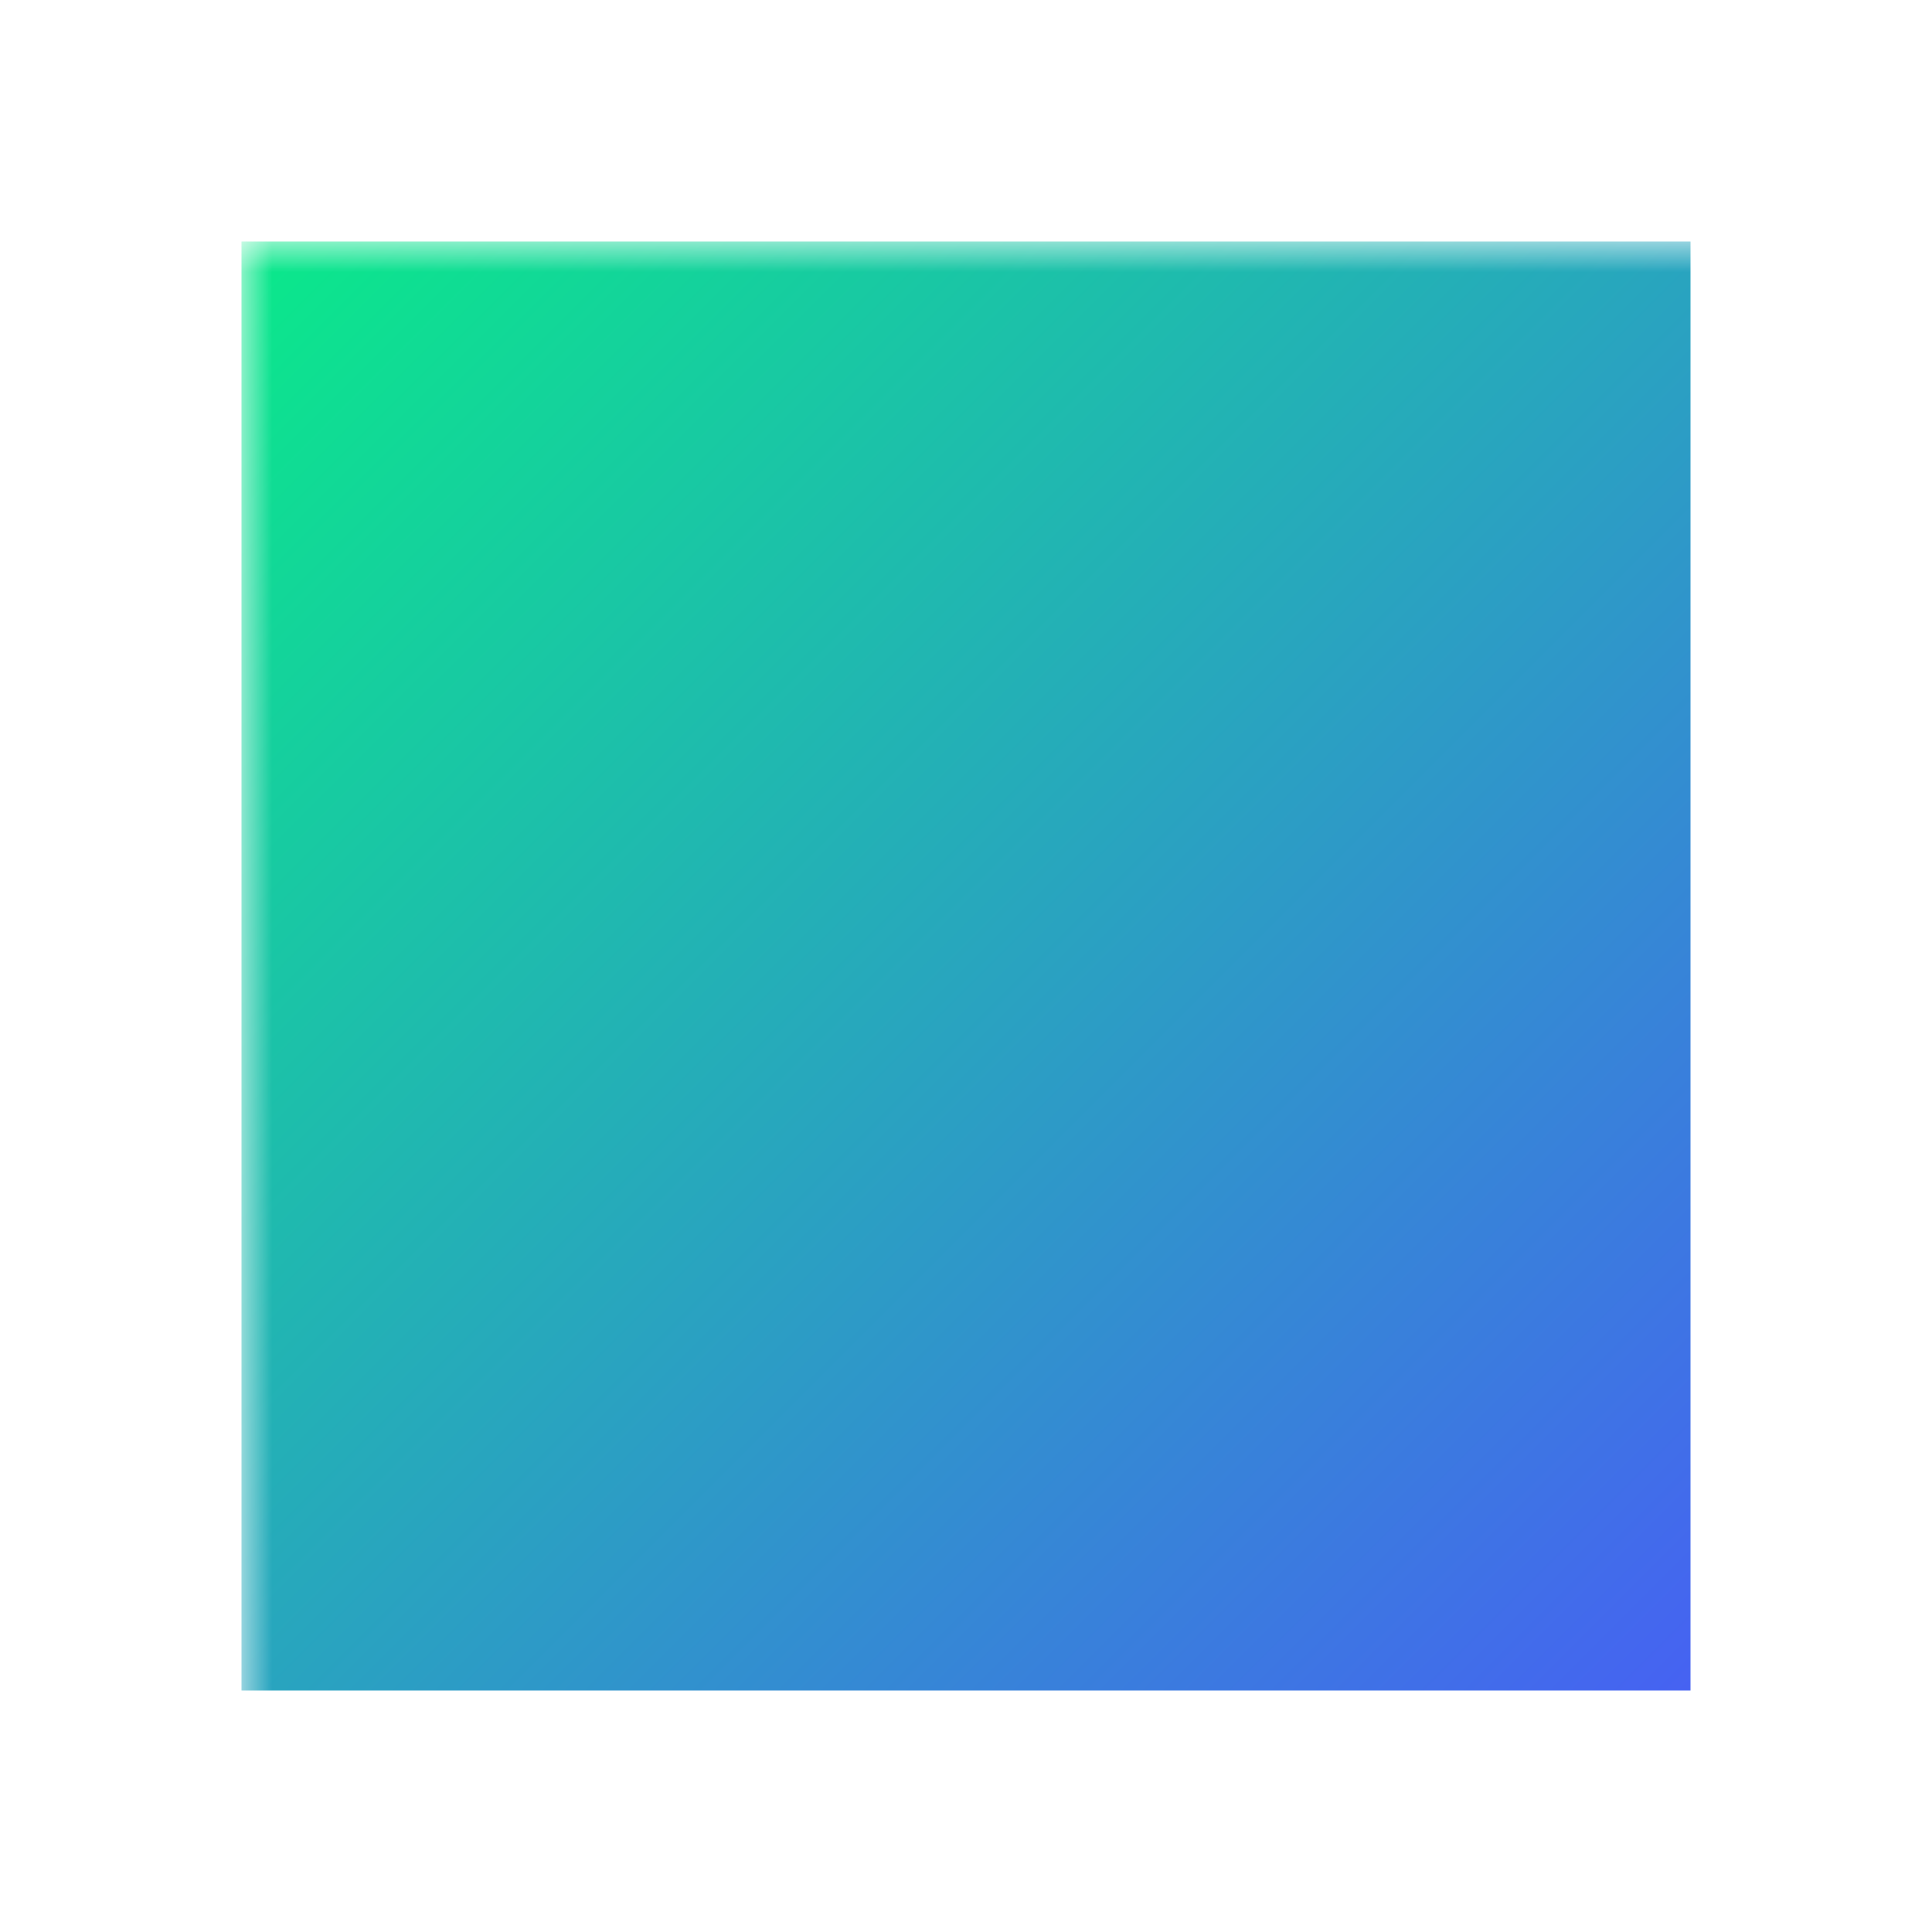 <svg xmlns="http://www.w3.org/2000/svg" width="32" height="32" viewBox="0 0 32 32">
  <defs>
    <linearGradient id="gradient" x1="0%" y1="0%" x2="100%" y2="100%">
      <stop offset="0%" style="stop-color:#0ae98a"/>
      <stop offset="100%" style="stop-color:#4662f2"/>
    </linearGradient>
    <mask id="cutout">
      <rect x="0" y="0" width="32" height="32" fill="white"/>
      <rect x="10" y="10" width="12" height="12" fill="black"/>
    </mask>
  </defs>
  <rect x="4" y="4" width="24" height="24" fill="url(#gradient)" mask="url(#cutout)"/>
</svg>